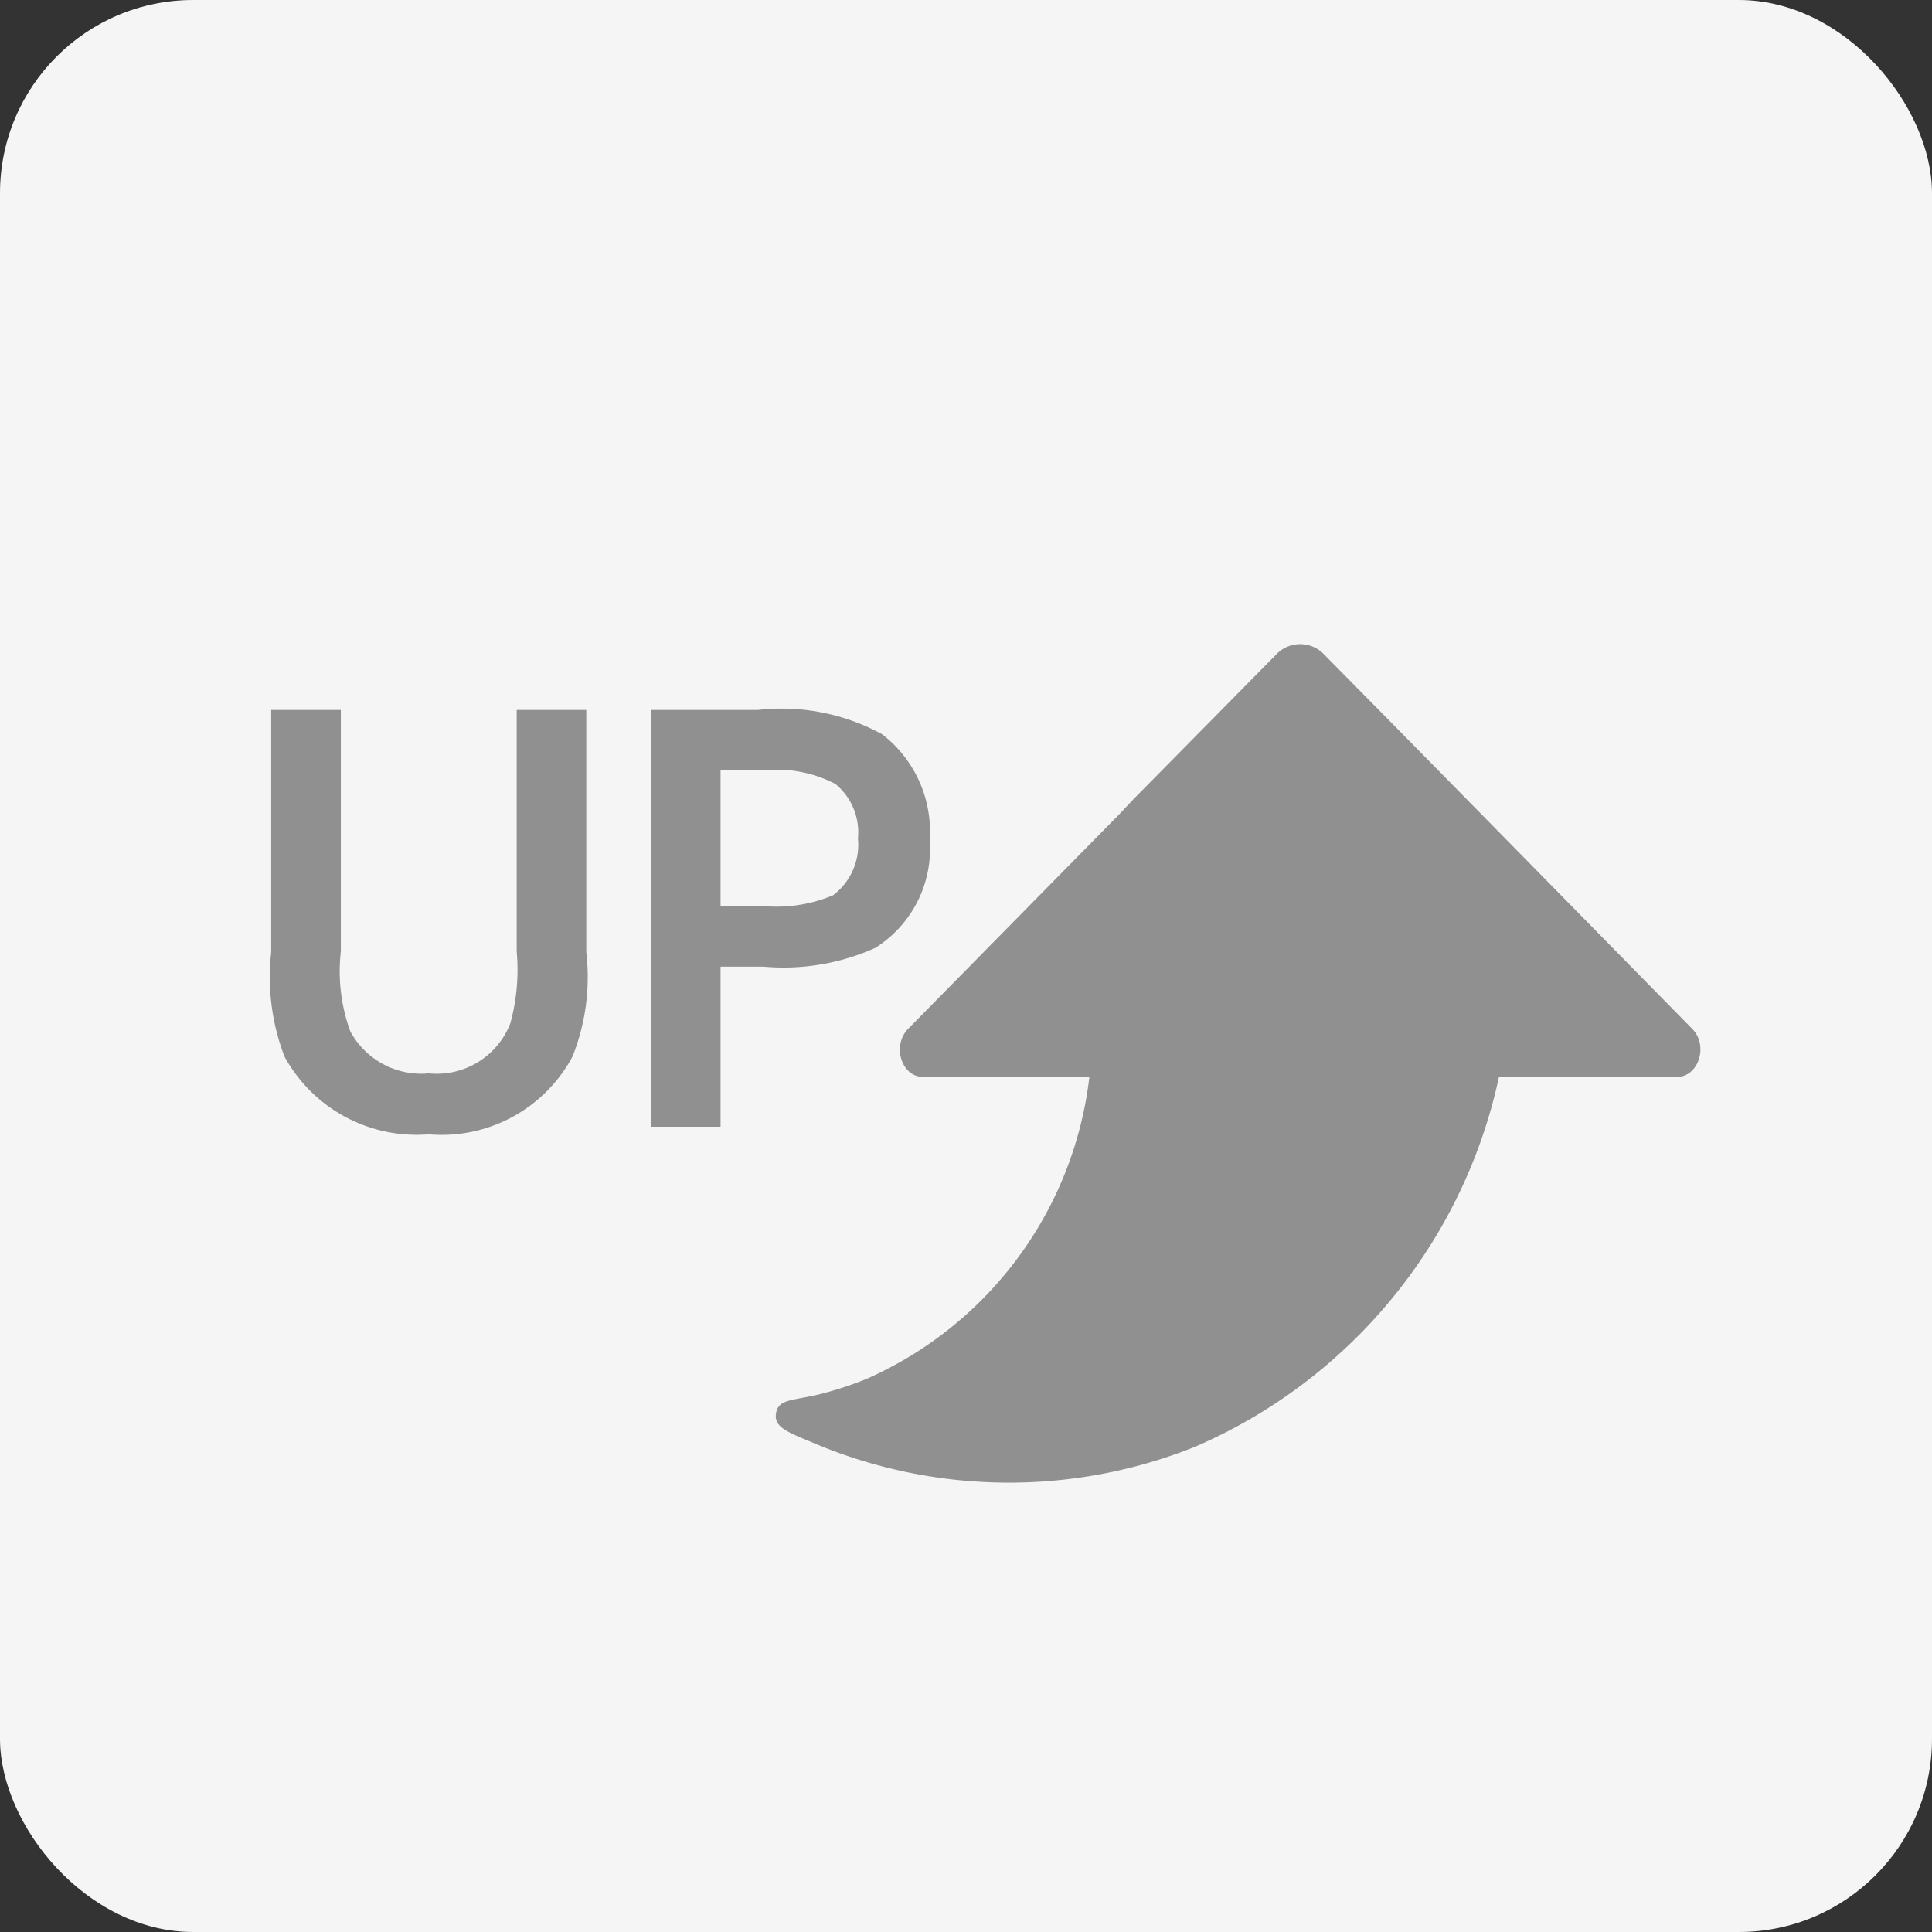 <svg xmlns="http://www.w3.org/2000/svg" xmlns:xlink="http://www.w3.org/1999/xlink" width="50" height="50" viewBox="0 0 50 50">
  <rect x="0" y="0" width="50" height="50" fill="#333333" stroke="none"/>
  <defs>
    <clipPath id="clip-path">
      <rect id="長方形_11258" data-name="長方形 11258" width="39" height="39" transform="translate(-0.25 -0.25)" fill="none"/>
    </clipPath>
    <clipPath id="clip-path-2">
      <rect id="長方形_11570" data-name="長方形 11570" width="37.013" height="21.697" fill="none"/>
    </clipPath>
  </defs>
  <g id="グループ_81681" data-name="グループ 81681" transform="translate(-40 -834)">
    <rect id="長方形_11225" data-name="長方形 11225" width="50" height="50" rx="5" transform="translate(40 834)" fill="#f5f5f5"/>
    <g id="グループ_81130" data-name="グループ 81130" transform="translate(46.25 840.25)">
      <g id="グループ_81129" data-name="グループ 81129" clip-path="url(#clip-path)">
        <g id="グループ_82628" data-name="グループ 82628" transform="translate(0.743 10.421)">
          <g id="グループ_82627" data-name="グループ 82627" transform="translate(0 0)" clip-path="url(#clip-path-2)">
            <path id="パス_46319" data-name="パス 46319" d="M32.388,11.2H12.876c-.56,0-.808-.811-.388-1.241l5.438-5.526L18.335,4,22.017.267a.852.852,0,0,1,1.238,0L25.162,2.2l2.466,2.509L32.786,9.96c.421.43.162,1.241-.4,1.241" transform="translate(4.019 -0.001)" fill="#909090"/>
            <path id="パス_46320" data-name="パス 46320" d="M6.429,7.511A5.324,5.324,0,0,1,6.26,9.4a2.119,2.119,0,0,1-2.182,1.345,2.16,2.16,0,0,1-2.1-1.134,4.617,4.617,0,0,1-.25-2.1V1.339H.075v6.2A5.7,5.7,0,0,0,.411,10.2a3.822,3.822,0,0,0,3.667,1.972A3.765,3.765,0,0,0,7.731,10.2a5.47,5.47,0,0,0,.349-2.66v-6.2H6.429Z" transform="translate(0.025 0.438)" fill="#909090"/>
            <path id="パス_46321" data-name="パス 46321" d="M6.429,7.511A5.324,5.324,0,0,1,6.26,9.4a2.119,2.119,0,0,1-2.182,1.345,2.16,2.16,0,0,1-2.1-1.134,4.617,4.617,0,0,1-.25-2.1V1.339H.075v6.2A5.7,5.7,0,0,0,.411,10.2a3.822,3.822,0,0,0,3.667,1.972A3.765,3.765,0,0,0,7.731,10.2a5.47,5.47,0,0,0,.349-2.66v-6.2H6.429Z" transform="translate(0.025 0.438)" fill="none" stroke="#909090" stroke-miterlimit="10" stroke-width="0.15"/>
            <path id="パス_46322" data-name="パス 46322" d="M13.345,1.955a5.337,5.337,0,0,0-3.163-.616h-2.7V11.976H9.132V7.834h1.2a5.71,5.71,0,0,0,2.842-.477,2.956,2.956,0,0,0,1.371-2.729,3.1,3.1,0,0,0-1.2-2.673M12.155,6.127a3.849,3.849,0,0,1-1.777.293H9.132V2.753h1.2a3.334,3.334,0,0,1,1.89.365,1.693,1.693,0,0,1,.616,1.469,1.716,1.716,0,0,1-.685,1.54" transform="translate(2.448 0.438)" fill="#909090"/>
            <path id="パス_46323" data-name="パス 46323" d="M13.345,1.955a5.337,5.337,0,0,0-3.163-.616h-2.7V11.976H9.132V7.834h1.2a5.71,5.71,0,0,0,2.842-.477,2.956,2.956,0,0,0,1.371-2.729A3.1,3.1,0,0,0,13.345,1.955ZM12.155,6.127a3.849,3.849,0,0,1-1.777.293H9.132V2.753h1.2a3.334,3.334,0,0,1,1.89.365,1.693,1.693,0,0,1,.616,1.469A1.716,1.716,0,0,1,12.155,6.127Z" transform="translate(2.448 0.438)" fill="none" stroke="#909090" stroke-miterlimit="10" stroke-width="0.15"/>
            <path id="パス_46324" data-name="パス 46324" d="M18.017,7.094a9.78,9.78,0,0,1-5.814,9.6,9.078,9.078,0,0,1-1.148.38c-.73.187-1.116.125-1.188.49s.259.494.924.769a12.965,12.965,0,0,0,9.906.121A13.525,13.525,0,0,0,28.834,7.094Z" transform="translate(3.227 2.322)" fill="#909090"/>
          </g>
        </g>
      </g>
    </g>
  </g>
</svg>
